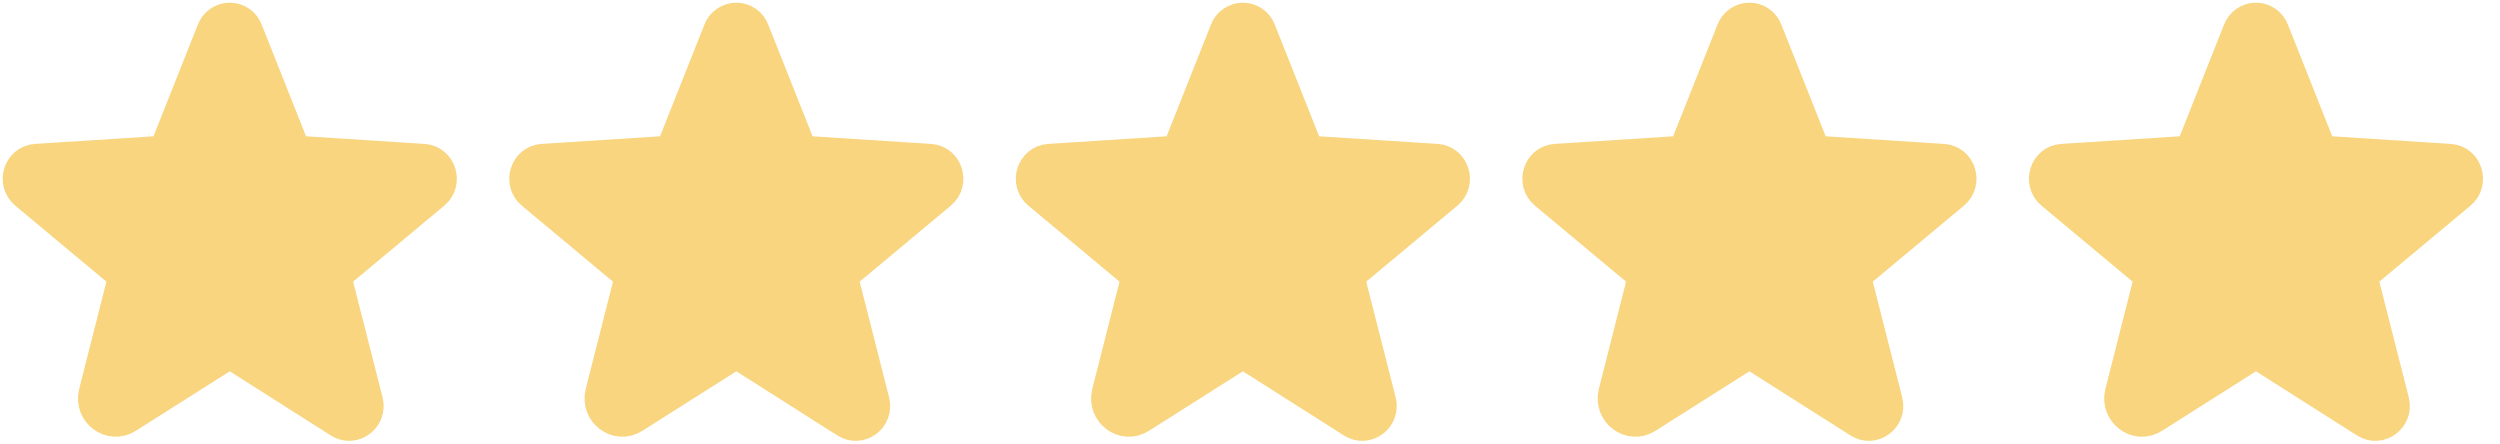 <svg width="124" height="22" viewBox="0 0 124 22" fill="none" xmlns="http://www.w3.org/2000/svg">
<path d="M11.836 17.669L16.874 20.868C17.524 21.278 18.324 20.668 18.134 19.919L16.674 14.181C16.635 14.022 16.641 13.855 16.692 13.699C16.744 13.544 16.838 13.406 16.964 13.301L21.482 9.533C22.072 9.043 21.772 8.053 21.003 8.003L15.105 7.624C14.944 7.614 14.789 7.558 14.66 7.462C14.53 7.366 14.431 7.235 14.375 7.084L12.176 1.546C12.118 1.386 12.012 1.248 11.873 1.15C11.733 1.052 11.567 1 11.396 1C11.226 1 11.06 1.052 10.921 1.15C10.781 1.248 10.675 1.386 10.617 1.546L8.418 7.084C8.362 7.235 8.263 7.366 8.133 7.462C8.004 7.558 7.849 7.614 7.688 7.624L1.79 8.003C1.021 8.053 0.721 9.043 1.311 9.533L5.829 13.301C5.955 13.406 6.049 13.544 6.101 13.699C6.152 13.855 6.158 14.022 6.119 14.181L4.769 19.499C4.539 20.398 5.499 21.128 6.269 20.638L10.957 17.669C11.088 17.586 11.241 17.541 11.396 17.541C11.552 17.541 11.705 17.586 11.836 17.669Z" fill="#F8D57E"/>
<path d="M36.961 17.669L41.999 20.868C42.649 21.278 43.449 20.668 43.259 19.919L41.799 14.181C41.76 14.022 41.766 13.855 41.818 13.699C41.869 13.544 41.963 13.406 42.089 13.301L46.607 9.533C47.197 9.043 46.897 8.053 46.128 8.003L40.23 7.624C40.069 7.614 39.914 7.558 39.785 7.462C39.655 7.366 39.556 7.235 39.5 7.084L37.301 1.546C37.243 1.386 37.137 1.248 36.998 1.15C36.858 1.052 36.692 1 36.522 1C36.351 1 36.185 1.052 36.046 1.15C35.906 1.248 35.8 1.386 35.742 1.546L33.543 7.084C33.487 7.235 33.388 7.366 33.258 7.462C33.129 7.558 32.974 7.614 32.813 7.624L26.916 8.003C26.146 8.053 25.846 9.043 26.436 9.533L30.954 13.301C31.08 13.406 31.174 13.544 31.226 13.699C31.277 13.855 31.283 14.022 31.244 14.181L29.894 19.499C29.664 20.398 30.624 21.128 31.394 20.638L36.082 17.669C36.213 17.586 36.366 17.541 36.522 17.541C36.677 17.541 36.83 17.586 36.961 17.669Z" fill="#F8D57E"/>
<path d="M62.086 17.669L67.124 20.868C67.774 21.278 68.574 20.668 68.384 19.919L66.924 14.181C66.885 14.022 66.891 13.855 66.942 13.699C66.994 13.544 67.088 13.406 67.214 13.301L71.732 9.533C72.322 9.043 72.022 8.053 71.253 8.003L65.355 7.624C65.194 7.614 65.039 7.558 64.91 7.462C64.78 7.366 64.681 7.235 64.625 7.084L62.426 1.546C62.368 1.386 62.262 1.248 62.123 1.15C61.983 1.052 61.817 1 61.647 1C61.476 1 61.31 1.052 61.171 1.15C61.031 1.248 60.925 1.386 60.867 1.546L58.668 7.084C58.612 7.235 58.513 7.366 58.383 7.462C58.254 7.558 58.099 7.614 57.938 7.624L52.041 8.003C51.271 8.053 50.971 9.043 51.561 9.533L56.079 13.301C56.205 13.406 56.299 13.544 56.351 13.699C56.402 13.855 56.408 14.022 56.369 14.181L55.019 19.499C54.789 20.398 55.749 21.128 56.519 20.638L61.207 17.669C61.338 17.586 61.491 17.541 61.647 17.541C61.802 17.541 61.955 17.586 62.086 17.669Z" fill="#F8D57E"/>
<path d="M87.211 17.669L92.249 20.868C92.899 21.278 93.699 20.668 93.509 19.919L92.049 14.181C92.01 14.022 92.016 13.855 92.067 13.699C92.119 13.544 92.213 13.406 92.339 13.301L96.857 9.533C97.447 9.043 97.147 8.053 96.377 8.003L90.48 7.624C90.319 7.614 90.164 7.558 90.035 7.462C89.905 7.366 89.806 7.235 89.75 7.084L87.551 1.546C87.493 1.386 87.387 1.248 87.247 1.15C87.108 1.052 86.942 1 86.771 1C86.601 1 86.435 1.052 86.296 1.15C86.156 1.248 86.05 1.386 85.992 1.546L83.793 7.084C83.737 7.235 83.638 7.366 83.508 7.462C83.379 7.558 83.224 7.614 83.063 7.624L77.165 8.003C76.396 8.053 76.096 9.043 76.686 9.533L81.204 13.301C81.33 13.406 81.424 13.544 81.475 13.699C81.527 13.855 81.533 14.022 81.494 14.181L80.144 19.499C79.914 20.398 80.874 21.128 81.644 20.638L86.332 17.669C86.463 17.586 86.616 17.541 86.771 17.541C86.927 17.541 87.08 17.586 87.211 17.669Z" fill="#F8D57E"/>
<path d="M112.336 17.669L117.374 20.868C118.024 21.278 118.824 20.668 118.634 19.919L117.174 14.181C117.135 14.022 117.141 13.855 117.192 13.699C117.244 13.544 117.338 13.406 117.464 13.301L121.982 9.533C122.572 9.043 122.272 8.053 121.503 8.003L115.605 7.624C115.444 7.614 115.289 7.558 115.16 7.462C115.03 7.366 114.931 7.235 114.875 7.084L112.676 1.546C112.618 1.386 112.512 1.248 112.372 1.15C112.233 1.052 112.067 1 111.896 1C111.726 1 111.56 1.052 111.42 1.15C111.281 1.248 111.175 1.386 111.117 1.546L108.918 7.084C108.862 7.235 108.763 7.366 108.633 7.462C108.504 7.558 108.349 7.614 108.188 7.624L102.29 8.003C101.521 8.053 101.221 9.043 101.811 9.533L106.329 13.301C106.455 13.406 106.549 13.544 106.6 13.699C106.652 13.855 106.658 14.022 106.619 14.181L105.269 19.499C105.039 20.398 105.999 21.128 106.769 20.638L111.457 17.669C111.588 17.586 111.741 17.541 111.896 17.541C112.052 17.541 112.205 17.586 112.336 17.669Z" fill="#F8D57E"/>
<path d="M11.836 17.669L16.874 20.868C17.524 21.278 18.324 20.668 18.134 19.919L16.674 14.181C16.635 14.022 16.641 13.855 16.692 13.699C16.744 13.544 16.838 13.406 16.964 13.301L21.482 9.533C22.072 9.043 21.772 8.053 21.003 8.003L15.105 7.624C14.944 7.614 14.789 7.558 14.66 7.462C14.53 7.366 14.431 7.235 14.375 7.084L12.176 1.546C12.118 1.386 12.012 1.248 11.873 1.15C11.733 1.052 11.567 1 11.396 1C11.226 1 11.06 1.052 10.921 1.15C10.781 1.248 10.675 1.386 10.617 1.546L8.418 7.084C8.362 7.235 8.263 7.366 8.133 7.462C8.004 7.558 7.849 7.614 7.688 7.624L1.79 8.003C1.021 8.053 0.721 9.043 1.311 9.533L5.829 13.301C5.955 13.406 6.049 13.544 6.101 13.699C6.152 13.855 6.158 14.022 6.119 14.181L4.769 19.499C4.539 20.398 5.499 21.128 6.269 20.638L10.957 17.669C11.088 17.586 11.241 17.541 11.396 17.541C11.552 17.541 11.705 17.586 11.836 17.669Z" stroke="#F8D57E" stroke-width="1.733" stroke-linecap="round" stroke-linejoin="round"/>
<path d="M36.961 17.669L41.999 20.868C42.649 21.278 43.449 20.668 43.259 19.919L41.799 14.181C41.76 14.022 41.766 13.855 41.818 13.699C41.869 13.544 41.963 13.406 42.089 13.301L46.607 9.533C47.197 9.043 46.897 8.053 46.128 8.003L40.23 7.624C40.069 7.614 39.914 7.558 39.785 7.462C39.655 7.366 39.556 7.235 39.5 7.084L37.301 1.546C37.243 1.386 37.137 1.248 36.998 1.15C36.858 1.052 36.692 1 36.522 1C36.351 1 36.185 1.052 36.046 1.15C35.906 1.248 35.8 1.386 35.742 1.546L33.543 7.084C33.487 7.235 33.388 7.366 33.258 7.462C33.129 7.558 32.974 7.614 32.813 7.624L26.916 8.003C26.146 8.053 25.846 9.043 26.436 9.533L30.954 13.301C31.08 13.406 31.174 13.544 31.226 13.699C31.277 13.855 31.283 14.022 31.244 14.181L29.894 19.499C29.664 20.398 30.624 21.128 31.394 20.638L36.082 17.669C36.213 17.586 36.366 17.541 36.522 17.541C36.677 17.541 36.83 17.586 36.961 17.669Z" stroke="#F8D57E" stroke-width="1.733" stroke-linecap="round" stroke-linejoin="round"/>
<path d="M62.086 17.669L67.124 20.868C67.774 21.278 68.574 20.668 68.384 19.919L66.924 14.181C66.885 14.022 66.891 13.855 66.942 13.699C66.994 13.544 67.088 13.406 67.214 13.301L71.732 9.533C72.322 9.043 72.022 8.053 71.253 8.003L65.355 7.624C65.194 7.614 65.039 7.558 64.91 7.462C64.78 7.366 64.681 7.235 64.625 7.084L62.426 1.546C62.368 1.386 62.262 1.248 62.123 1.15C61.983 1.052 61.817 1 61.647 1C61.476 1 61.31 1.052 61.171 1.15C61.031 1.248 60.925 1.386 60.867 1.546L58.668 7.084C58.612 7.235 58.513 7.366 58.383 7.462C58.254 7.558 58.099 7.614 57.938 7.624L52.041 8.003C51.271 8.053 50.971 9.043 51.561 9.533L56.079 13.301C56.205 13.406 56.299 13.544 56.351 13.699C56.402 13.855 56.408 14.022 56.369 14.181L55.019 19.499C54.789 20.398 55.749 21.128 56.519 20.638L61.207 17.669C61.338 17.586 61.491 17.541 61.647 17.541C61.802 17.541 61.955 17.586 62.086 17.669Z" stroke="#F8D57E" stroke-width="1.733" stroke-linecap="round" stroke-linejoin="round"/>
<path d="M87.211 17.669L92.249 20.868C92.899 21.278 93.699 20.668 93.509 19.919L92.049 14.181C92.01 14.022 92.016 13.855 92.067 13.699C92.119 13.544 92.213 13.406 92.339 13.301L96.857 9.533C97.447 9.043 97.147 8.053 96.377 8.003L90.48 7.624C90.319 7.614 90.164 7.558 90.035 7.462C89.905 7.366 89.806 7.235 89.75 7.084L87.551 1.546C87.493 1.386 87.387 1.248 87.247 1.15C87.108 1.052 86.942 1 86.771 1C86.601 1 86.435 1.052 86.296 1.15C86.156 1.248 86.05 1.386 85.992 1.546L83.793 7.084C83.737 7.235 83.638 7.366 83.508 7.462C83.379 7.558 83.224 7.614 83.063 7.624L77.165 8.003C76.396 8.053 76.096 9.043 76.686 9.533L81.204 13.301C81.33 13.406 81.424 13.544 81.475 13.699C81.527 13.855 81.533 14.022 81.494 14.181L80.144 19.499C79.914 20.398 80.874 21.128 81.644 20.638L86.332 17.669C86.463 17.586 86.616 17.541 86.771 17.541C86.927 17.541 87.08 17.586 87.211 17.669Z" stroke="#F8D57E" stroke-width="1.733" stroke-linecap="round" stroke-linejoin="round"/>
<path d="M112.336 17.669L117.374 20.868C118.024 21.278 118.824 20.668 118.634 19.919L117.174 14.181C117.135 14.022 117.141 13.855 117.192 13.699C117.244 13.544 117.338 13.406 117.464 13.301L121.982 9.533C122.572 9.043 122.272 8.053 121.503 8.003L115.605 7.624C115.444 7.614 115.289 7.558 115.16 7.462C115.03 7.366 114.931 7.235 114.875 7.084L112.676 1.546C112.618 1.386 112.512 1.248 112.372 1.15C112.233 1.052 112.067 1 111.896 1C111.726 1 111.56 1.052 111.42 1.15C111.281 1.248 111.175 1.386 111.117 1.546L108.918 7.084C108.862 7.235 108.763 7.366 108.633 7.462C108.504 7.558 108.349 7.614 108.188 7.624L102.29 8.003C101.521 8.053 101.221 9.043 101.811 9.533L106.329 13.301C106.455 13.406 106.549 13.544 106.6 13.699C106.652 13.855 106.658 14.022 106.619 14.181L105.269 19.499C105.039 20.398 105.999 21.128 106.769 20.638L111.457 17.669C111.588 17.586 111.741 17.541 111.896 17.541C112.052 17.541 112.205 17.586 112.336 17.669Z" stroke="#F8D57E" stroke-width="1.733" stroke-linecap="round" stroke-linejoin="round"/>
</svg>

